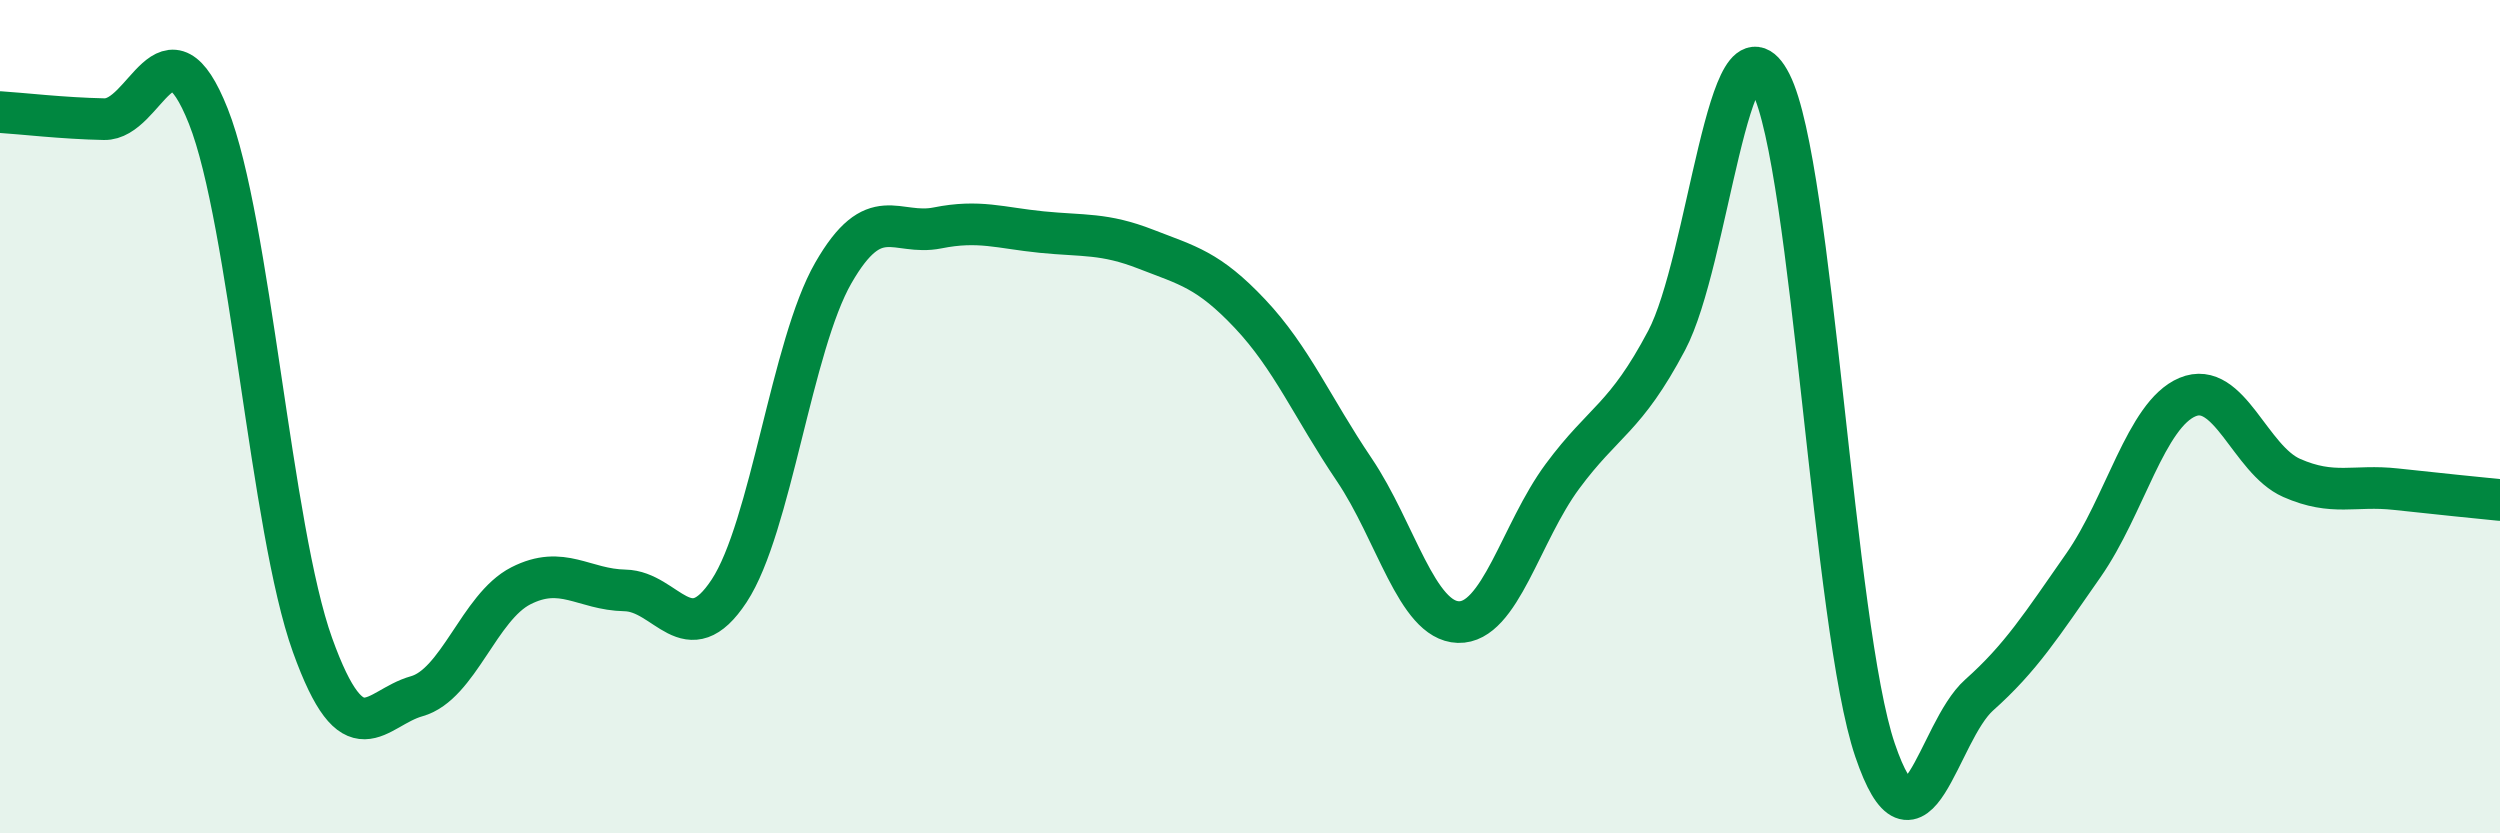 
    <svg width="60" height="20" viewBox="0 0 60 20" xmlns="http://www.w3.org/2000/svg">
      <path
        d="M 0,2.69 C 0.5,2.72 1.5,2.84 2.5,2.86 C 3.5,2.88 4,0.27 5,2.79 C 6,5.31 6.5,12.7 7.5,15.48 C 8.5,18.26 9,16.99 10,16.71 C 11,16.43 11.5,14.57 12.5,14.06 C 13.5,13.55 14,14.15 15,14.17 C 16,14.19 16.5,15.7 17.5,14.18 C 18.5,12.66 19,8.29 20,6.55 C 21,4.81 21.5,5.67 22.5,5.47 C 23.5,5.27 24,5.47 25,5.57 C 26,5.67 26.5,5.59 27.5,5.98 C 28.5,6.37 29,6.47 30,7.53 C 31,8.59 31.5,9.79 32.5,11.27 C 33.5,12.75 34,14.9 35,14.93 C 36,14.96 36.5,12.78 37.5,11.43 C 38.5,10.08 39,10.06 40,8.17 C 41,6.28 41.5,0.03 42.5,2 C 43.5,3.97 44,15.06 45,18 C 46,20.94 46.5,17.57 47.5,16.68 C 48.5,15.79 49,15 50,13.57 C 51,12.14 51.5,9.95 52.5,9.53 C 53.5,9.11 54,11.03 55,11.47 C 56,11.91 56.5,11.63 57.5,11.74 C 58.5,11.85 59.5,11.95 60,12L60 20L0 20Z"
        fill="#008740"
        opacity="0.1"
        stroke-linecap="round"
        stroke-linejoin="round"
      />
      <path
        d="M 0,2.69 C 0.5,2.72 1.5,2.84 2.5,2.86 C 3.5,2.88 4,0.27 5,2.79 C 6,5.31 6.5,12.7 7.5,15.48 C 8.5,18.26 9,16.99 10,16.71 C 11,16.43 11.5,14.57 12.5,14.06 C 13.5,13.55 14,14.15 15,14.17 C 16,14.19 16.5,15.7 17.5,14.18 C 18.5,12.66 19,8.29 20,6.55 C 21,4.81 21.5,5.67 22.5,5.47 C 23.5,5.27 24,5.47 25,5.57 C 26,5.67 26.5,5.59 27.5,5.98 C 28.5,6.37 29,6.47 30,7.53 C 31,8.59 31.5,9.79 32.5,11.27 C 33.5,12.75 34,14.9 35,14.93 C 36,14.96 36.5,12.78 37.5,11.43 C 38.5,10.08 39,10.06 40,8.17 C 41,6.28 41.5,0.03 42.5,2 C 43.5,3.97 44,15.06 45,18 C 46,20.94 46.5,17.57 47.5,16.68 C 48.5,15.79 49,15 50,13.57 C 51,12.14 51.5,9.95 52.5,9.53 C 53.5,9.11 54,11.03 55,11.47 C 56,11.91 56.5,11.63 57.5,11.74 C 58.5,11.85 59.5,11.95 60,12"
        stroke="#008740"
        stroke-width="1"
        fill="none"
        stroke-linecap="round"
        stroke-linejoin="round"
      />
    </svg>
  